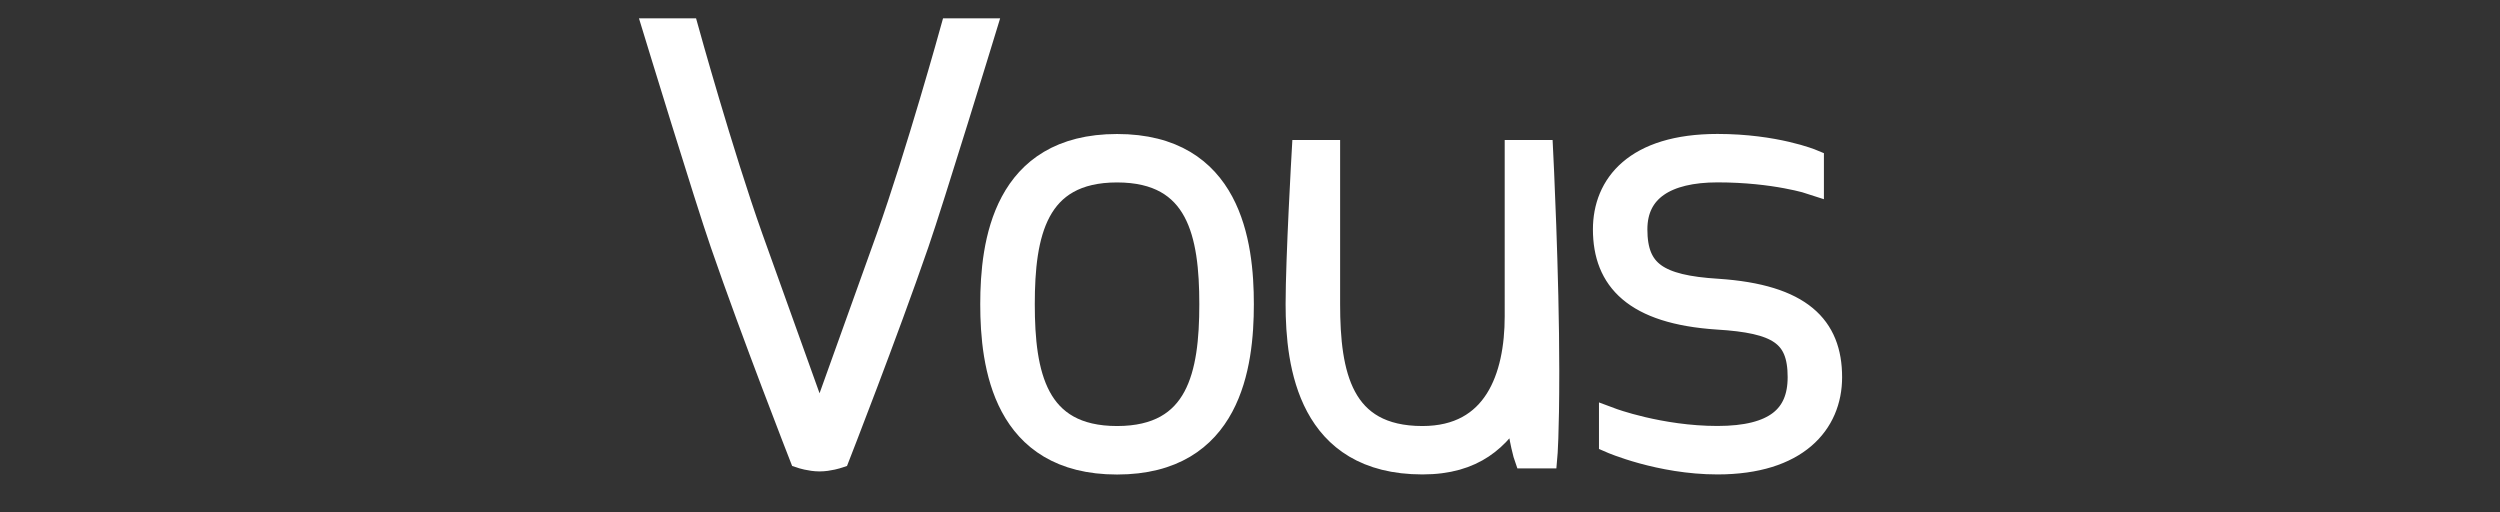 <?xml version="1.0" encoding="utf-8"?>
<!-- Generator: Adobe Illustrator 16.0.3, SVG Export Plug-In . SVG Version: 6.00 Build 0)  -->
<!DOCTYPE svg PUBLIC "-//W3C//DTD SVG 1.1//EN" "http://www.w3.org/Graphics/SVG/1.1/DTD/svg11.dtd">
<svg version="1.1" id="Calque_1" xmlns="http://www.w3.org/2000/svg" xmlns:xlink="http://www.w3.org/1999/xlink" x="0px" y="0px"
	 width="83px" height="17px" viewBox="0 0 83 17" enable-background="new 0 0 83 17" xml:space="preserve">
<rect x="0" y="0" width="83" height="17" fill="#333333" stroke="none"/>
<g>
	<path fill="#FFFFFF" stroke="#FFFFFF" stroke-width="0.8" stroke-miterlimit="10" d="M26.603,15.15c0,0-1.596-4.082-2.626-7.071
		c-0.505-1.455-2.223-7.071-2.223-7.071h1.051c0,0,1.131,4.081,2.121,6.869l2.283,6.364l2.283-6.364
		c0.99-2.788,2.121-6.869,2.121-6.869h1.051c0,0-1.717,5.616-2.222,7.071c-1.031,2.989-2.626,7.071-2.626,7.071
		s-0.303,0.101-0.606,0.101C26.906,15.251,26.603,15.15,26.603,15.15z"/>
	<path fill="#FFFFFF" stroke="#FFFFFF" stroke-width="0.8" stroke-miterlimit="10" d="M41.228,10.1c0,2.021-0.404,5.254-4.142,5.254
		c-3.738,0-4.142-3.232-4.142-5.254c0-2.02,0.404-5.251,4.142-5.251C40.824,4.848,41.228,8.08,41.228,10.1z M33.955,10.1
		c0,2.323,0.404,4.444,3.131,4.444s3.131-2.121,3.131-4.444c0-2.323-0.404-4.443-3.131-4.443S33.955,7.776,33.955,10.1z"/>
	<path fill="#FFFFFF" stroke="#FFFFFF" stroke-width="0.8" stroke-miterlimit="10" d="M51.166,5.049c0,0,0.202,4.041,0.202,7.273
		c0,2.142-0.062,2.828-0.062,2.828h-0.646c0,0-0.142-0.404-0.304-1.616c-0.605,1.01-1.414,1.817-3.131,1.817
		c-3.738,0-4.143-3.231-4.143-5.252c0-1.516,0.202-5.052,0.202-5.052h0.808V10.1c0,2.323,0.404,4.444,3.133,4.444
		c2.424,0,3.131-2.021,3.131-4.04V5.049H51.166z"/>
	<path fill="#FFFFFF" stroke="#FFFFFF" stroke-width="0.8" stroke-miterlimit="10" d="M53.285,7.615c0-1.455,1.01-2.768,3.736-2.768
		c1.92,0,3.133,0.505,3.133,0.505v0.707c0,0-1.213-0.404-3.133-0.404c-1.717,0-2.728,0.646-2.728,1.959
		c0,1.434,0.748,1.919,2.728,2.04c2.769,0.183,3.737,1.213,3.737,2.869c0,1.516-1.11,2.828-3.737,2.828
		c-1.918,0-3.535-0.707-3.535-0.707v-0.707c0,0,1.617,0.605,3.535,0.605c1.92,0,2.729-0.707,2.729-2.02
		c0-1.436-0.729-1.859-2.729-1.98C54.275,10.361,53.285,9.271,53.285,7.615z"/>
</g>
</svg>
